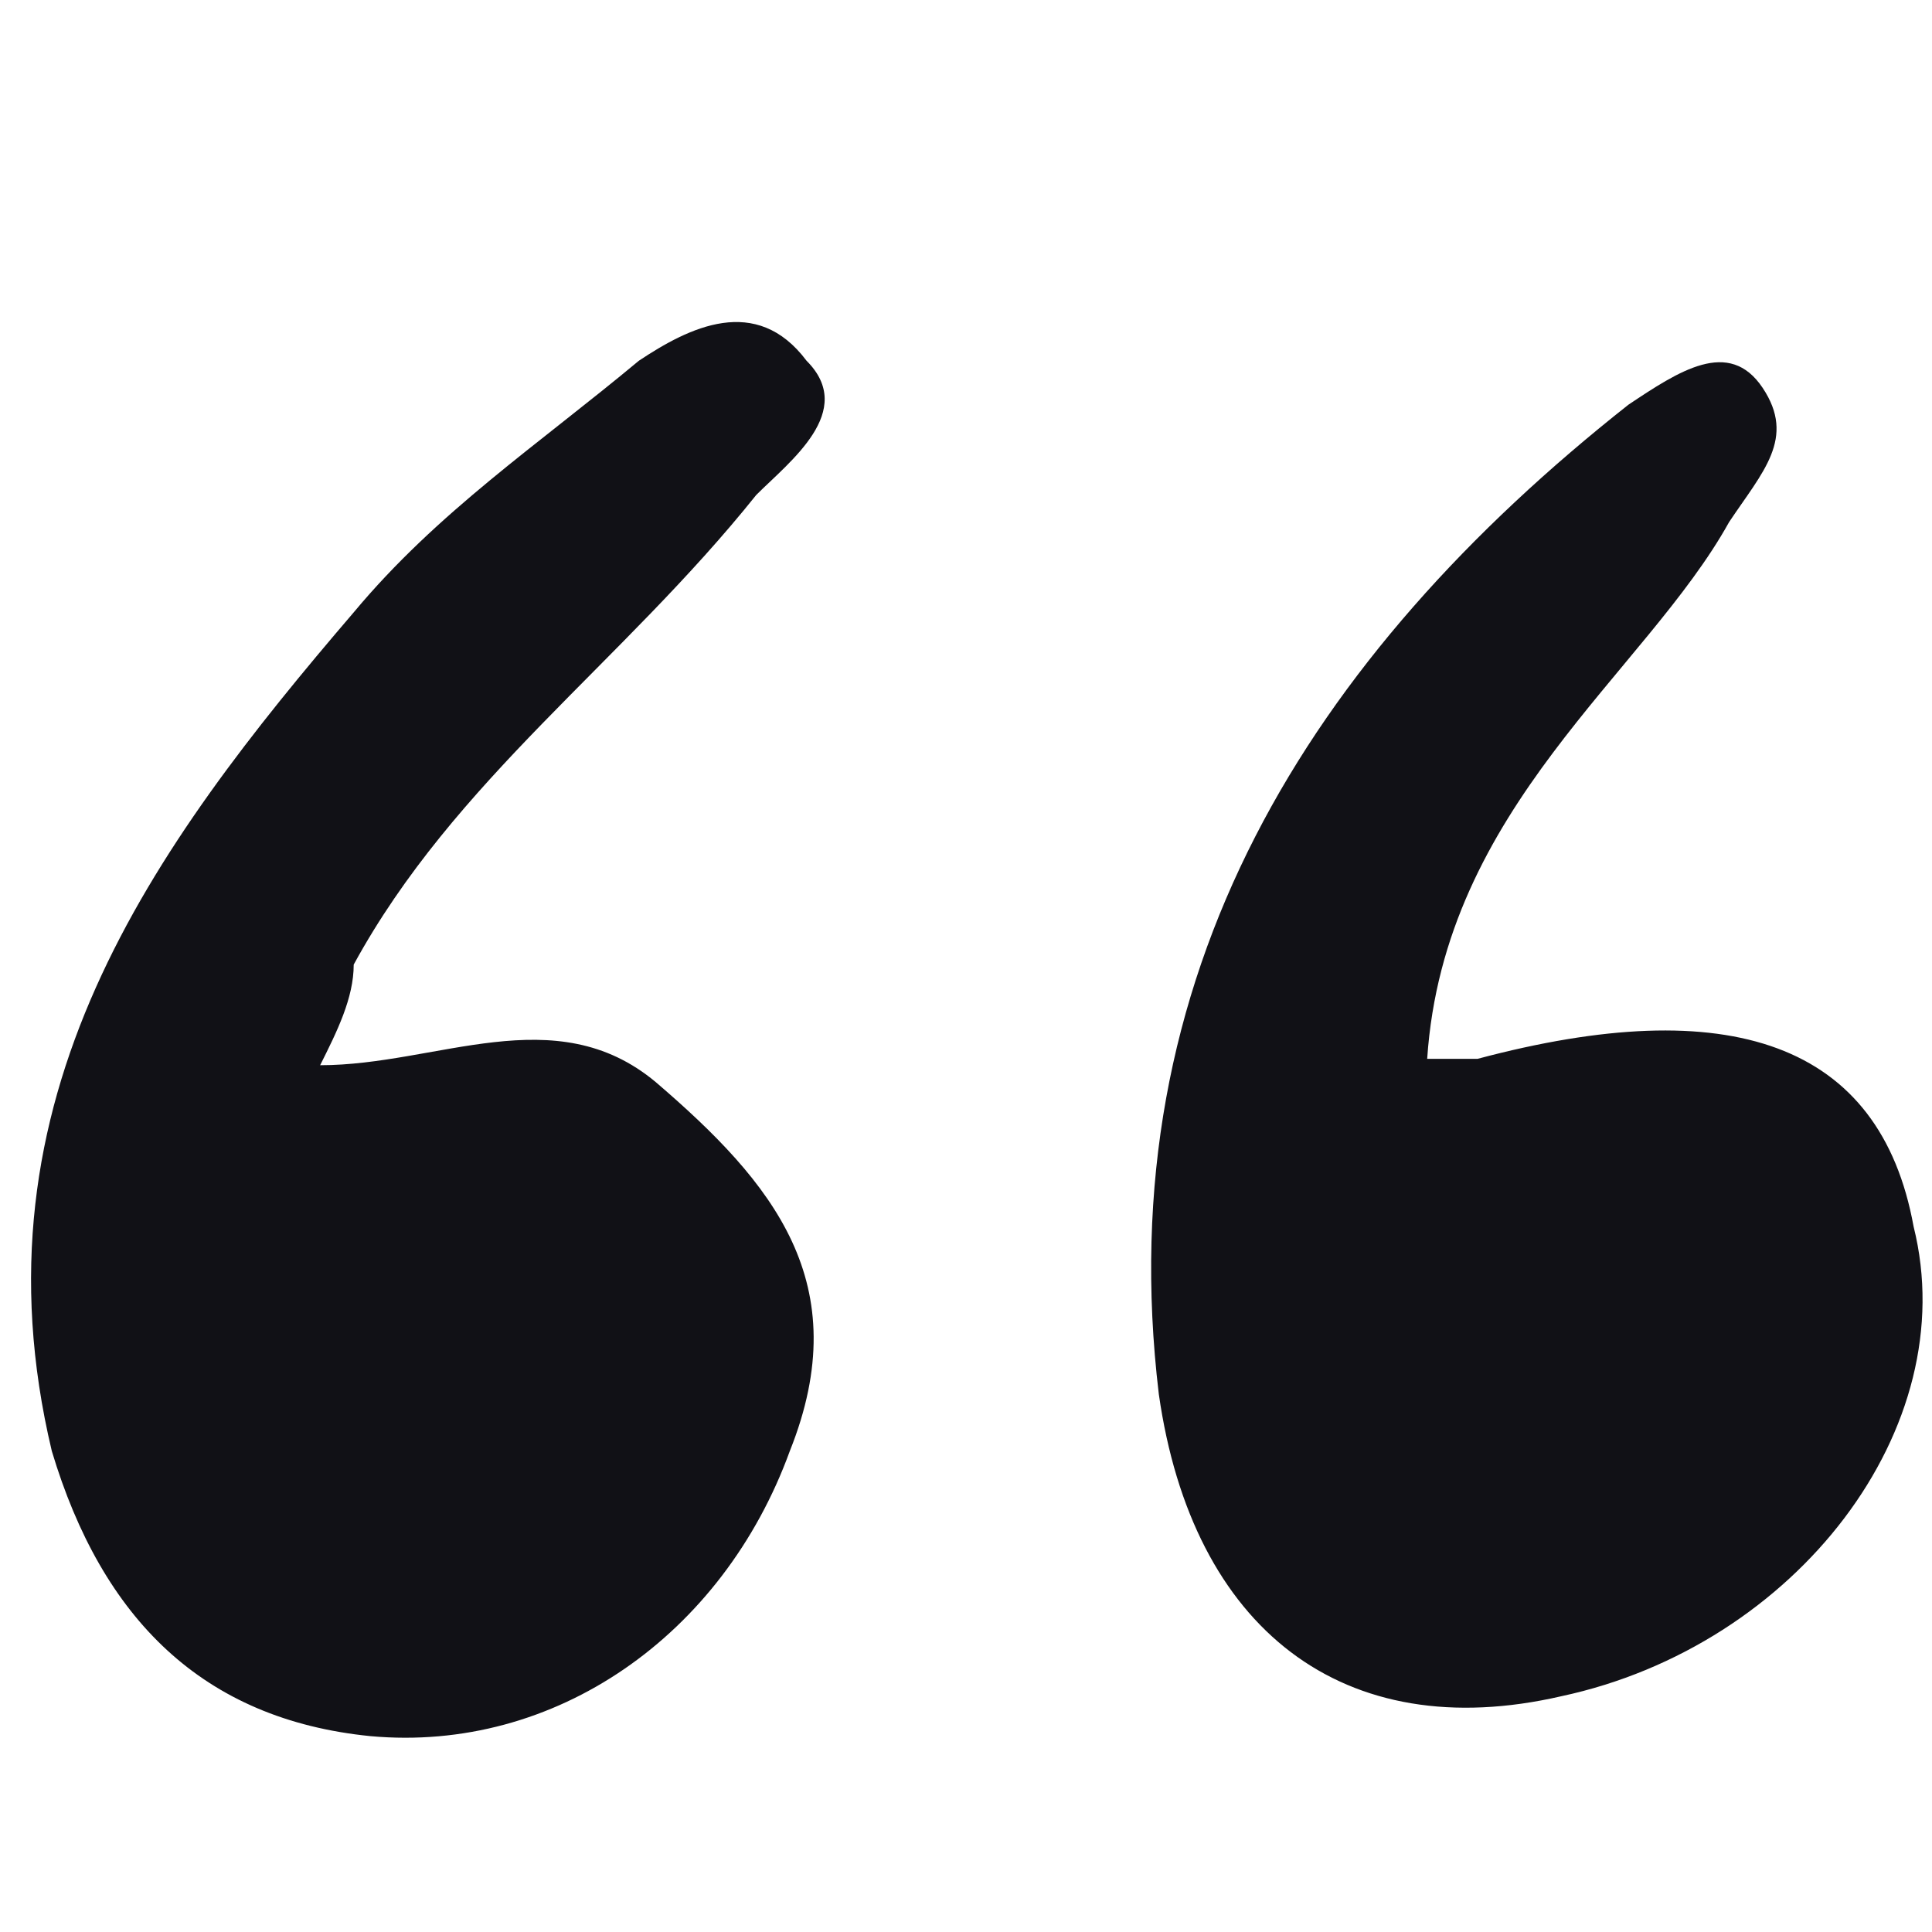 <svg height="48" viewBox="0 0 48 48" width="48" xmlns="http://www.w3.org/2000/svg"><path d="m8.182 26.465c2.917 0 5.835-1.667 8.335.417 2.917 2.5 5 5.001 3.334 9.168-1.667 4.584-5.835 7.501-10.419 7.084-4.167-.417-6.667-2.917-7.917-7.084-2.084-8.751 2.5-15.002 7.501-20.836 2.083-2.5 4.584-4.167 7.084-6.251 1.25-.833 2.917-1.667 4.167 0 1.251 1.25-.416 2.5-1.25 3.334-3.334 4.167-7.501 7.084-10.001 11.668 0 .833-.417 1.667-.834 2.5zm27.504-.158h1.25c6.251-1.667 10.002-.417 10.835 4.167 1.25 5.001-2.917 10.418-8.751 11.668-5.417 1.25-9.168-1.667-10.001-7.501-1.251-10.418 3.75-18.336 11.668-24.587 1.25-.833 2.5-1.667 3.334-.417.833 1.25 0 2.084-.834 3.334-2.083 3.751-7.084 7.084-7.501 13.335z" fill="#111116" fill-rule="evenodd" transform="translate(-.228)"/></svg>